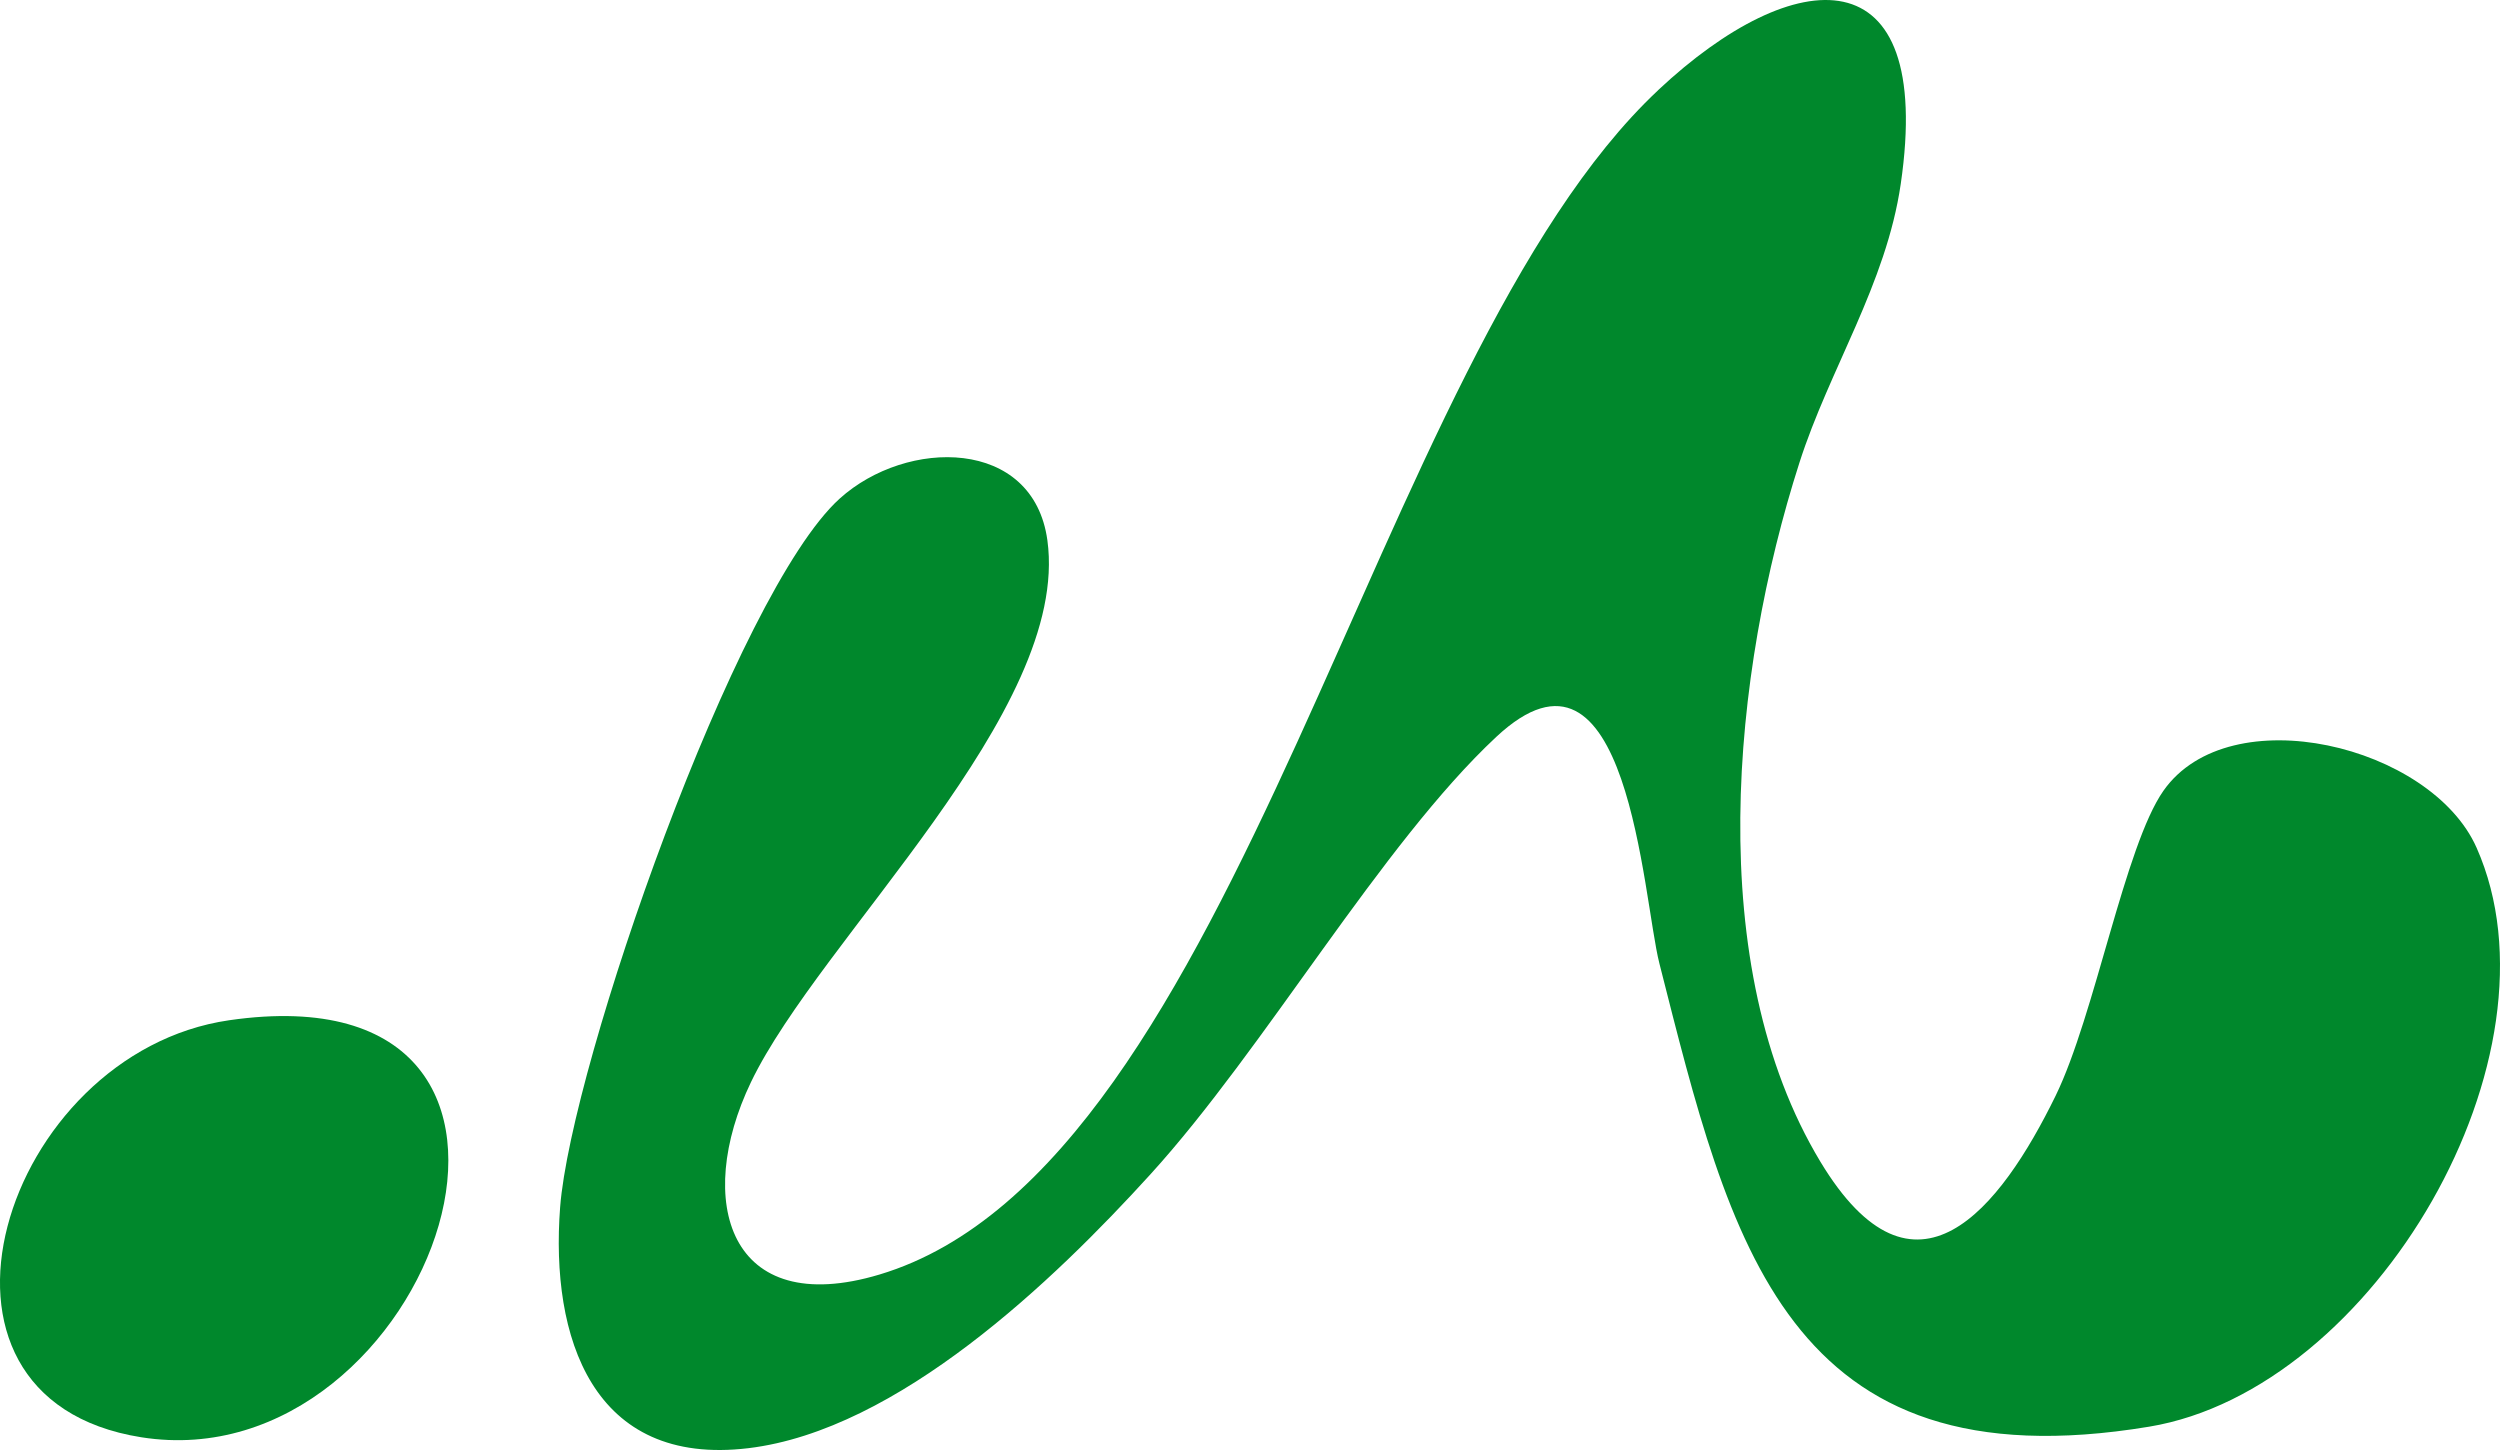 <svg width="100" height="58" viewBox="0 0 100 58" fill="none" xmlns="http://www.w3.org/2000/svg">
<path d="M66.327 3.604C71.785 -1.511 77.388 -1.95 76.03 7.357C75.445 11.368 73.181 14.751 71.976 18.51C69.28 26.916 68.09 38.625 72.813 46.464C76.586 52.723 80.014 48.356 82.227 43.826C83.793 40.615 84.995 33.829 86.538 31.63C89.185 27.86 97.244 29.809 99.062 33.906C102.746 42.201 94.997 55.567 85.968 57.067C71.417 59.481 69.208 49.69 66.376 38.539C65.701 35.885 65.145 24.528 59.849 29.477C55.256 33.769 50.594 41.94 46.016 46.974C42.139 51.241 35.916 57.204 29.939 57.927C23.694 58.681 22.008 53.488 22.405 48.29C22.842 42.585 29.436 23.691 33.591 19.941C36.267 17.526 41.331 17.492 41.896 21.615C42.828 28.45 32.803 37.527 30.038 43.287C27.759 48.035 29.143 52.795 35.184 50.98C49.659 46.633 54.877 14.335 66.324 3.61L66.327 3.604Z" fill="#00882C"/>
<path d="M9.166 40.81C24.548 38.58 17.311 59.337 5.653 57.491C-4.282 55.917 0.146 42.117 9.166 40.81Z" fill="#00882C"/>
</svg>
